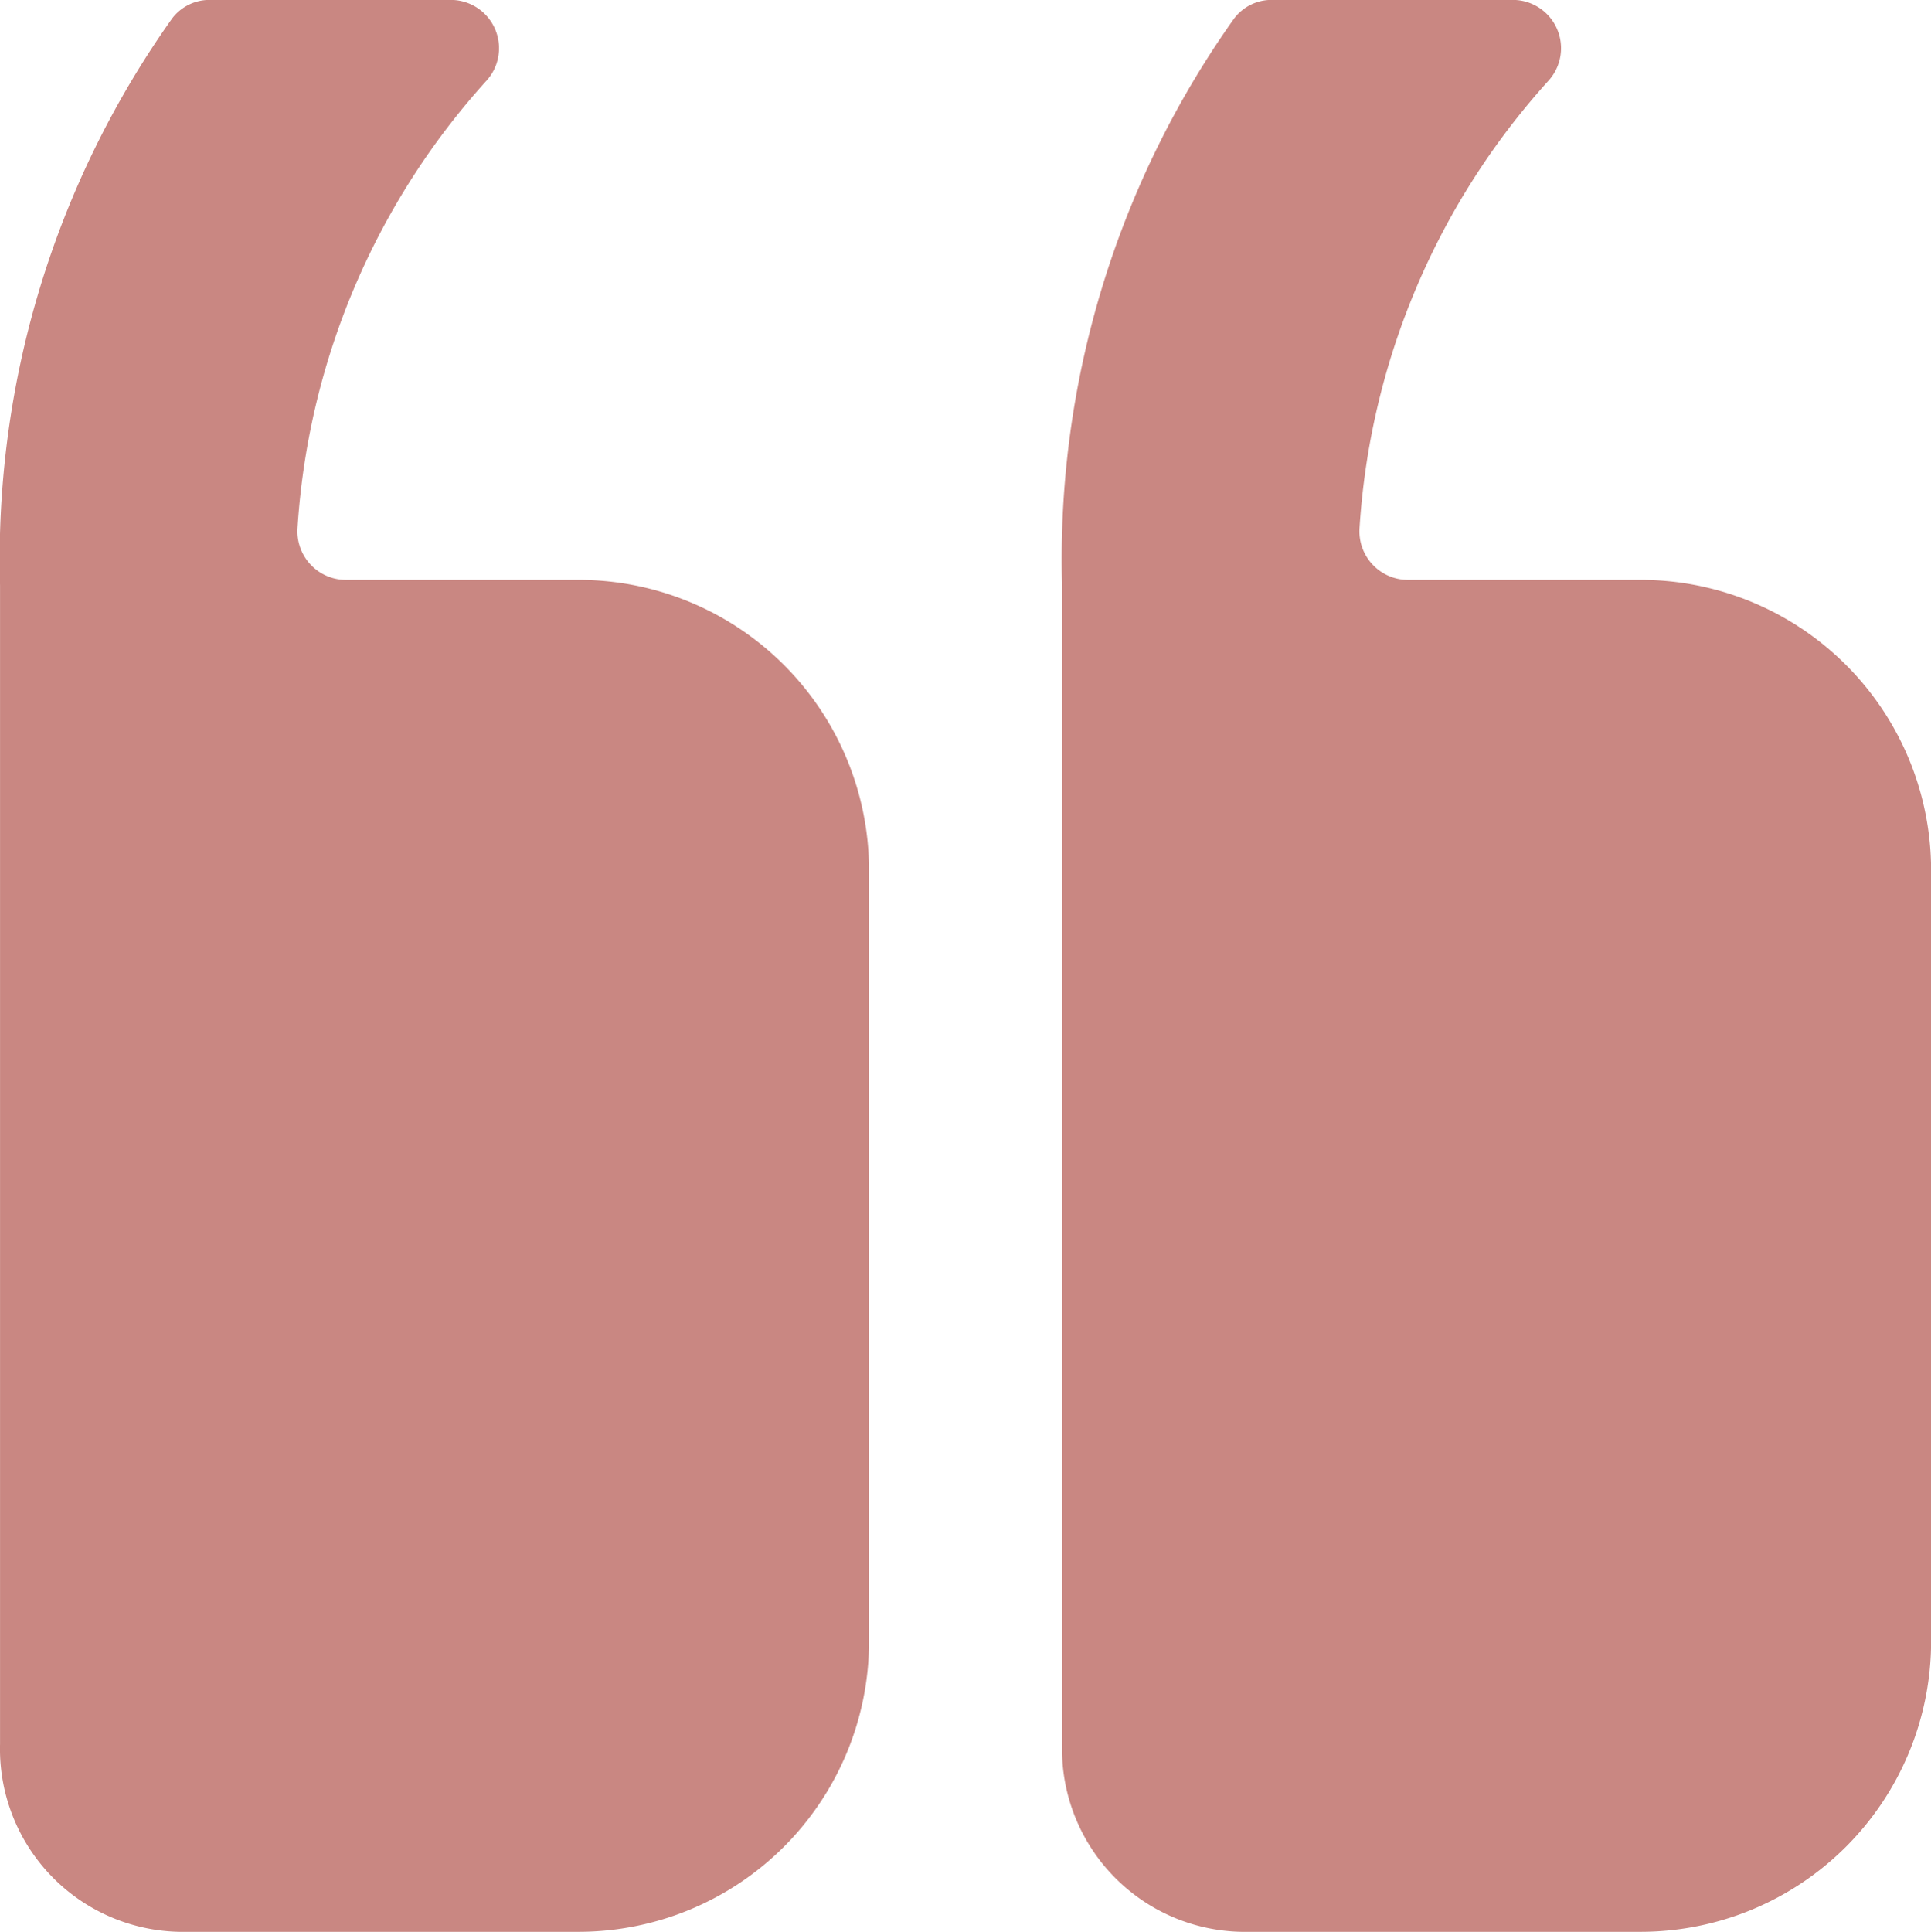 <svg xmlns="http://www.w3.org/2000/svg" width="41.987" height="42" viewBox="0 0 41.987 42">
  <g id="Icon_ionic-ios-quote" data-name="Icon ionic-ios-quote" transform="translate(48.737 48.75) rotate(180)">
    <path id="Path_1846" data-name="Path 1846" d="M21.577,6.75H13.048a6.317,6.317,0,0,0-6.3,6.3V29.843a6.317,6.317,0,0,0,6.3,6.3h5.078a1.056,1.056,0,0,1,1.05,1.128,16,16,0,0,1-4.107,9.723,1.05,1.05,0,0,0,.774,1.758h5.235a1.019,1.019,0,0,0,.827-.407,20.294,20.294,0,0,0,3.739-12.321V10.831A3.977,3.977,0,0,0,21.577,6.75Z" transform="translate(0 0)" fill="#C98782"/>
    <path id="Path_1847" data-name="Path 1847" d="M33.952,6.75H25.423a6.317,6.317,0,0,0-6.3,6.3V29.843a6.317,6.317,0,0,0,6.3,6.3H30.5a1.056,1.056,0,0,1,1.05,1.128,16,16,0,0,1-4.107,9.723,1.05,1.05,0,0,0,.774,1.758h5.235a1.019,1.019,0,0,0,.827-.407,20.294,20.294,0,0,0,3.739-12.321V10.831A3.977,3.977,0,0,0,33.952,6.75Z" transform="translate(10.718 0)" fill="#C98782"/>
  </g>
</svg>
